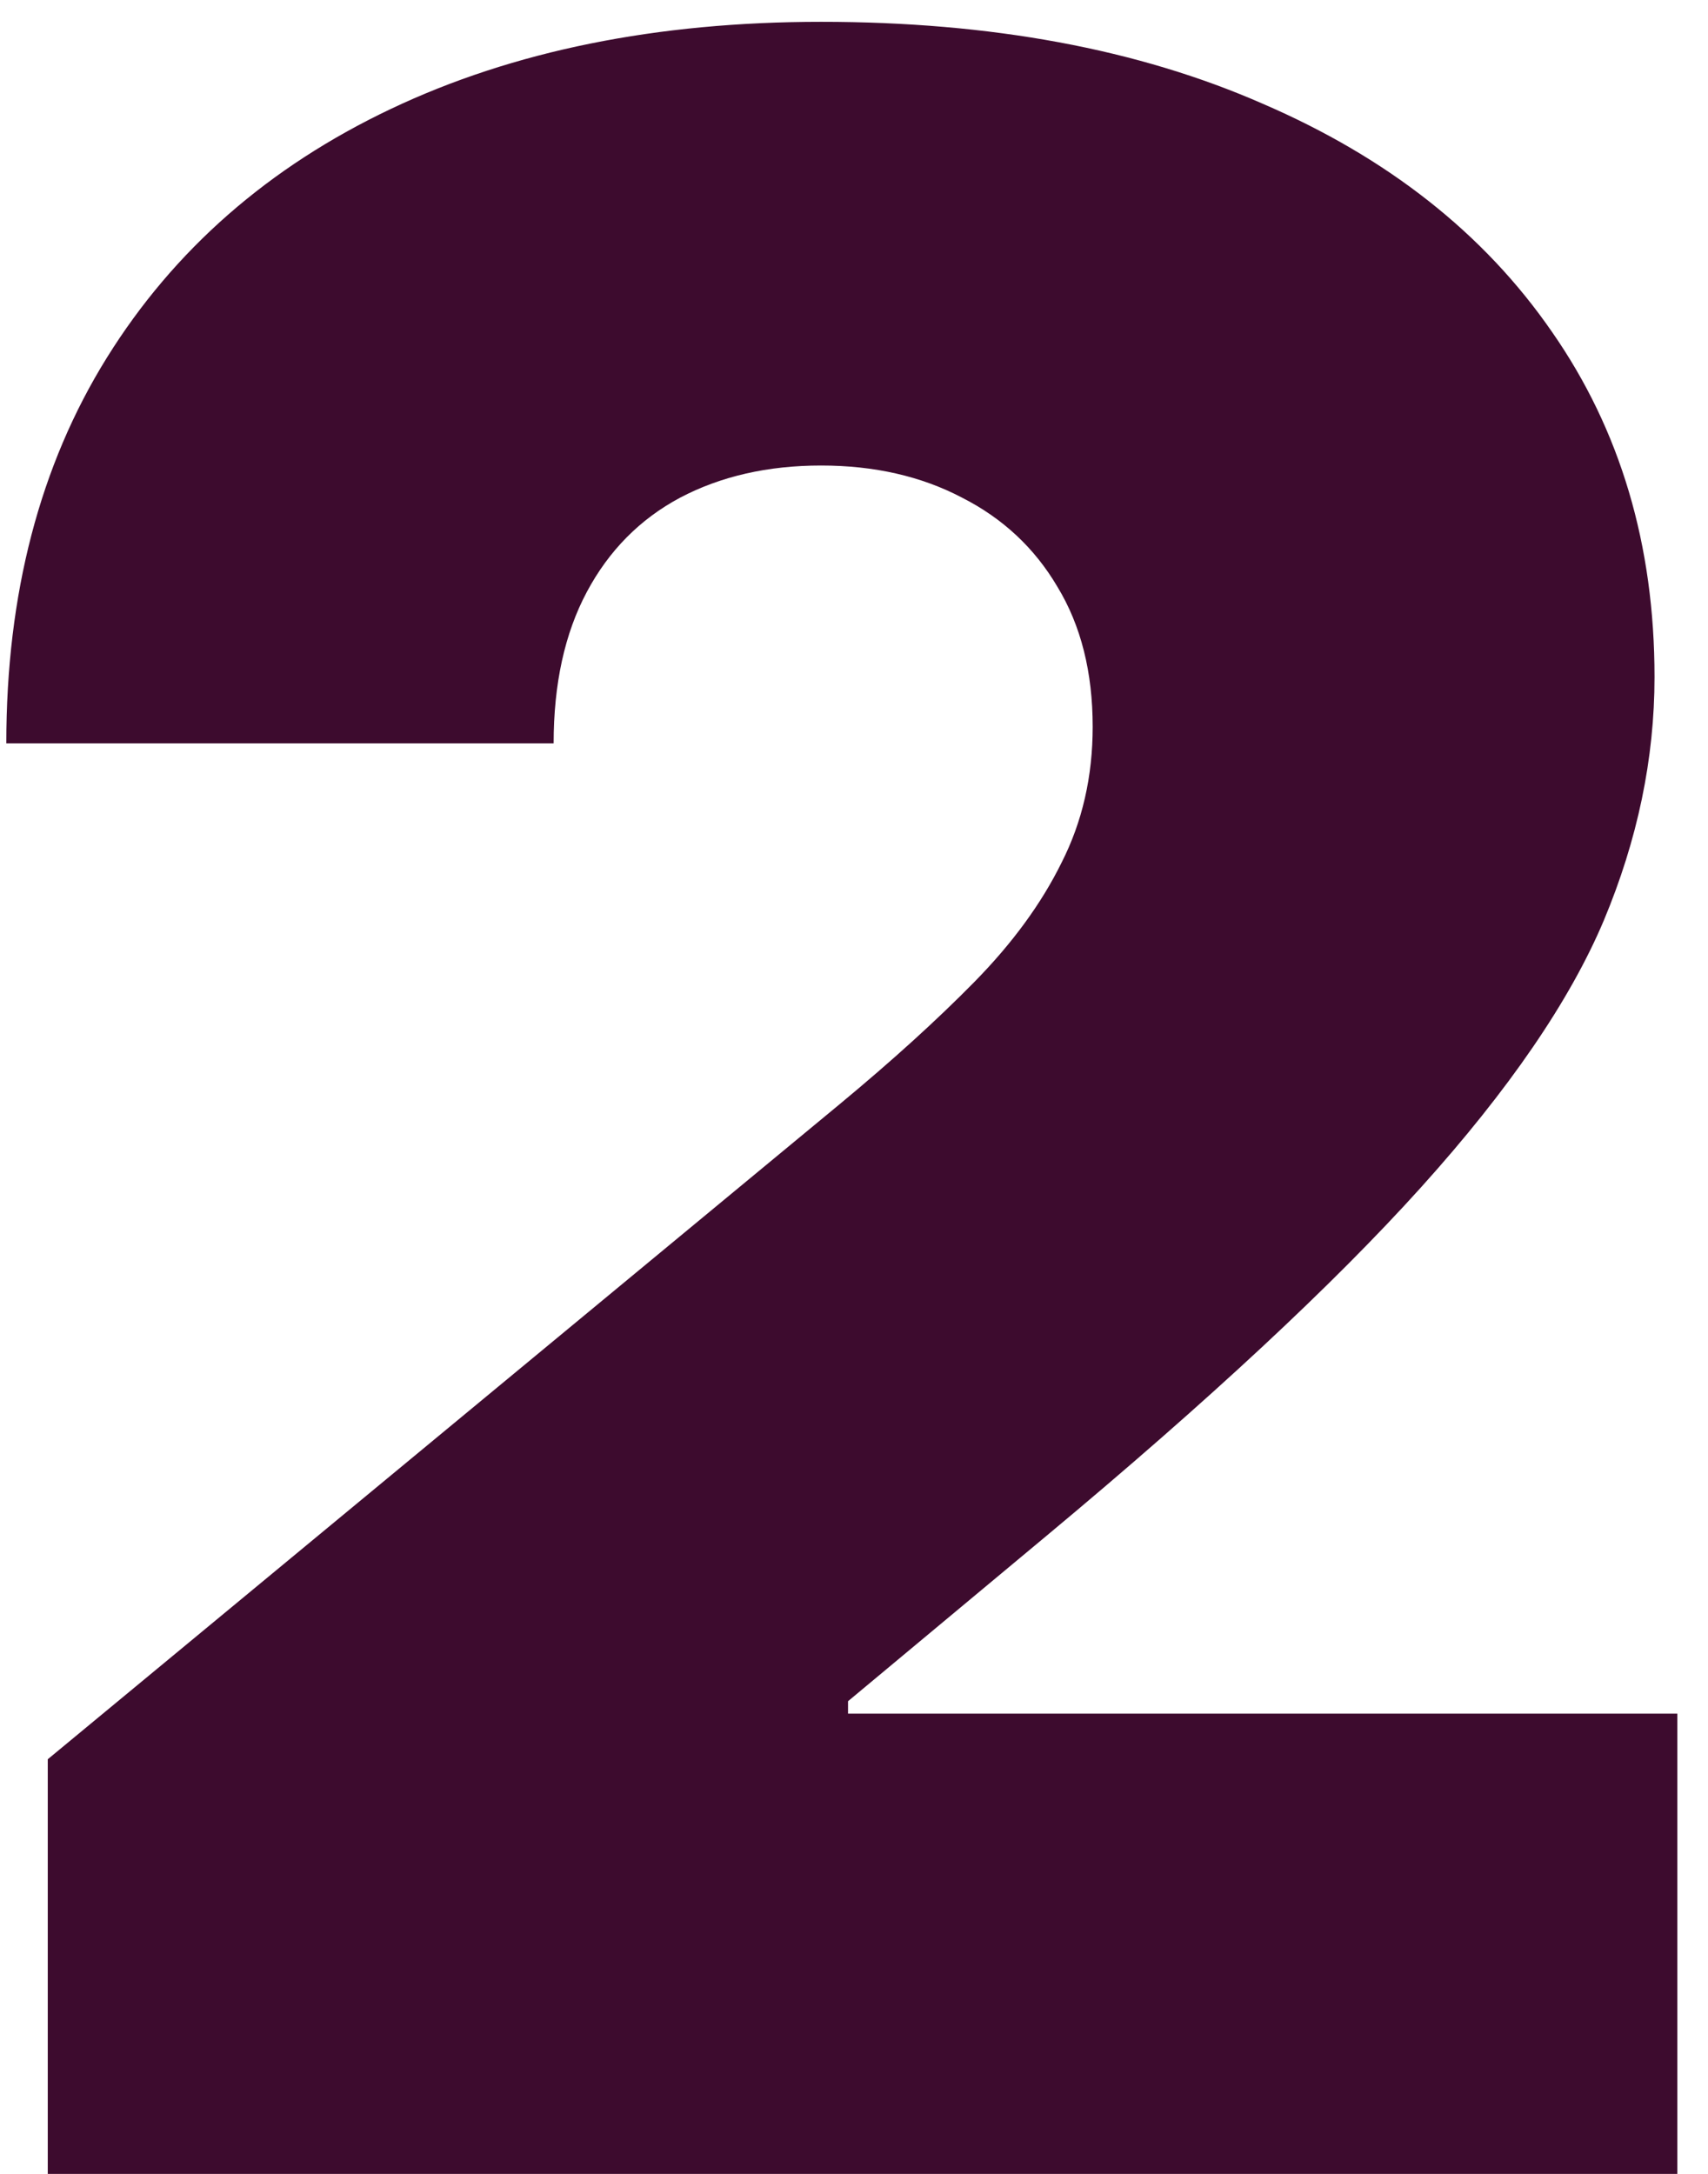 <svg width="55" height="70" viewBox="0 0 55 70" fill="none" xmlns="http://www.w3.org/2000/svg">
<g clip-path="url(#clip0_5598_43095)">
<path d="M1.538 70.001V56.649L27.041 35.553C28.733 34.151 30.179 32.838 31.381 31.614C32.605 30.367 33.539 29.088 34.185 27.775C34.852 26.462 35.186 25.004 35.186 23.402C35.186 21.644 34.808 20.142 34.051 18.896C33.317 17.649 32.293 16.692 30.98 16.025C29.667 15.335 28.154 14.99 26.44 14.99C24.727 14.99 23.213 15.335 21.901 16.025C20.61 16.715 19.608 17.727 18.896 19.062C18.184 20.398 17.828 22.022 17.828 23.936H0.203C0.203 19.129 1.282 14.99 3.441 11.518C5.6 8.047 8.648 5.376 12.587 3.507C16.526 1.638 21.144 0.703 26.44 0.703C31.915 0.703 36.655 1.582 40.66 3.34C44.688 5.076 47.793 7.524 49.974 10.684C52.177 13.844 53.278 17.549 53.278 21.8C53.278 24.426 52.733 27.041 51.643 29.644C50.552 32.226 48.594 35.085 45.768 38.223C42.941 41.361 38.925 45.099 33.717 49.439L27.308 54.78V55.18H54.013V70.001H1.538Z" fill="#3D0B2E"/>
</g>
<defs>
<clipPath id="clip0_5598_43095">
<rect width="55" height="70" fill="white"/>
</clipPath>
</defs>
</svg>
